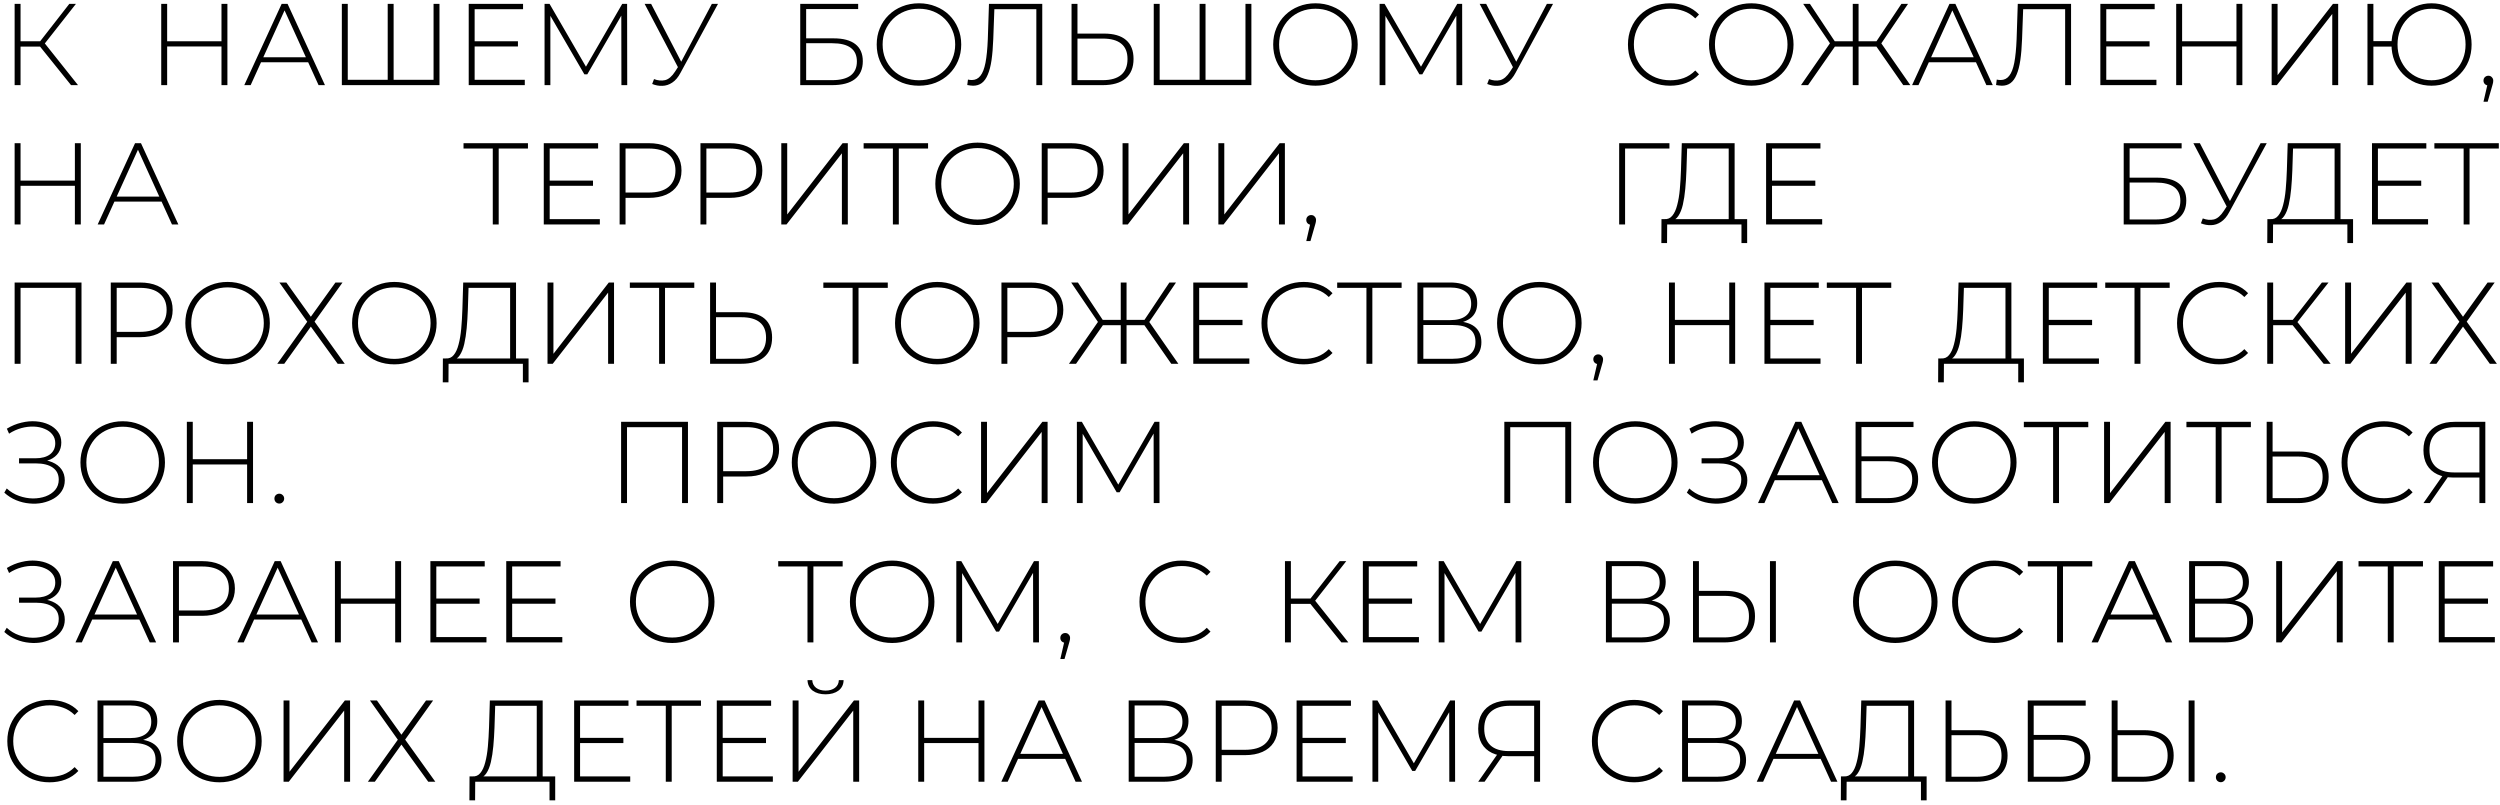 <?xml version="1.0" encoding="UTF-8"?> <svg xmlns="http://www.w3.org/2000/svg" width="323" height="104" viewBox="0 0 323 104" fill="none"><path d="M9.18 11L4.935 5.72L5.58 5.345L10.08 11H9.18ZM1.89 11V0.5H2.655V11H1.89ZM2.4 6.02V5.33H5.595V6.02H2.4ZM5.625 5.825L4.92 5.675L8.955 0.5H9.81L5.625 5.825ZM28.616 0.5H29.381V11H28.616V0.5ZM21.596 11H20.831V0.5H21.596V11ZM28.706 6.005H21.506V5.33H28.706V6.005ZM31.56 11L36.39 0.5H37.155L41.985 11H41.16L36.6 0.98H36.93L32.385 11H31.56ZM33.33 8.045L33.585 7.4H39.87L40.125 8.045H33.33ZM50.301 10.31L50.091 10.55V0.5H50.856V10.55L50.631 10.31H56.256L56.016 10.55V0.5H56.781V11H44.166V0.5H44.931V10.55L44.706 10.31H50.301ZM61.233 5.33H66.918V6.005H61.233V5.33ZM61.323 10.31H67.803V11H60.558V0.5H67.578V1.19H61.323V10.31ZM70.357 11V0.5H71.002L75.877 8.915H75.532L80.392 0.5H81.022L81.037 11H80.287L80.272 1.655H80.482L75.877 9.605H75.502L70.882 1.655H71.107V11H70.357ZM84.501 10.22C84.99 10.41 85.466 10.455 85.925 10.355C86.385 10.245 86.82 9.87 87.231 9.23L87.74 8.435L87.831 8.315L91.971 0.5H92.766L87.921 9.41C87.621 9.98 87.266 10.4 86.856 10.67C86.456 10.94 86.031 11.08 85.581 11.09C85.141 11.11 84.701 11.03 84.26 10.85L84.501 10.22ZM87.785 9.05L83.285 0.5H84.126L88.221 8.375L87.785 9.05ZM103.39 11V0.5H110.875V1.175H104.155V4.955H107.71C108.94 4.955 109.875 5.205 110.515 5.705C111.155 6.205 111.475 6.94 111.475 7.91C111.475 8.92 111.135 9.69 110.455 10.22C109.785 10.74 108.8 11 107.5 11H103.39ZM104.155 10.355H107.515C108.565 10.355 109.36 10.155 109.9 9.755C110.44 9.345 110.71 8.74 110.71 7.94C110.71 6.37 109.645 5.585 107.515 5.585H104.155V10.355ZM118.73 11.075C117.95 11.075 117.225 10.945 116.555 10.685C115.895 10.415 115.315 10.04 114.815 9.56C114.325 9.07 113.945 8.505 113.675 7.865C113.405 7.215 113.27 6.51 113.27 5.75C113.27 4.99 113.405 4.29 113.675 3.65C113.945 3 114.325 2.435 114.815 1.955C115.315 1.465 115.895 1.09 116.555 0.83C117.225 0.56 117.95 0.425 118.73 0.425C119.51 0.425 120.23 0.56 120.89 0.83C121.56 1.09 122.14 1.46 122.63 1.94C123.12 2.42 123.5 2.985 123.77 3.635C124.05 4.275 124.19 4.98 124.19 5.75C124.19 6.52 124.05 7.23 123.77 7.88C123.5 8.52 123.12 9.08 122.63 9.56C122.14 10.04 121.56 10.415 120.89 10.685C120.23 10.945 119.51 11.075 118.73 11.075ZM118.73 10.37C119.4 10.37 120.02 10.255 120.59 10.025C121.16 9.795 121.655 9.47 122.075 9.05C122.495 8.63 122.82 8.14 123.05 7.58C123.29 7.02 123.41 6.41 123.41 5.75C123.41 5.08 123.29 4.47 123.05 3.92C122.82 3.36 122.495 2.87 122.075 2.45C121.655 2.03 121.16 1.705 120.59 1.475C120.02 1.245 119.4 1.13 118.73 1.13C118.06 1.13 117.44 1.245 116.87 1.475C116.3 1.705 115.8 2.03 115.37 2.45C114.95 2.87 114.62 3.36 114.38 3.92C114.15 4.47 114.035 5.08 114.035 5.75C114.035 6.41 114.15 7.02 114.38 7.58C114.62 8.14 114.95 8.63 115.37 9.05C115.8 9.47 116.3 9.795 116.87 10.025C117.44 10.255 118.06 10.37 118.73 10.37ZM125.72 11.075C125.6 11.075 125.48 11.065 125.36 11.045C125.25 11.035 125.12 11.015 124.97 10.985L125.06 10.28C125.23 10.32 125.395 10.34 125.555 10.34C126.015 10.34 126.385 10.16 126.665 9.8C126.955 9.44 127.175 8.875 127.325 8.105C127.475 7.325 127.575 6.31 127.625 5.06L127.775 0.5H134.66V11H133.895V0.95L134.12 1.19H128.255L128.48 0.95L128.33 5.045C128.29 6.105 128.215 7.015 128.105 7.775C127.995 8.525 127.835 9.145 127.625 9.635C127.425 10.125 127.165 10.49 126.845 10.73C126.535 10.96 126.16 11.075 125.72 11.075ZM142.659 4.34C143.889 4.34 144.829 4.615 145.479 5.165C146.129 5.715 146.454 6.53 146.454 7.61C146.454 8.72 146.109 9.565 145.419 10.145C144.739 10.715 143.754 11 142.464 11H138.444V0.5H139.209V4.34H142.659ZM142.479 10.355C143.529 10.355 144.324 10.125 144.864 9.665C145.404 9.205 145.674 8.525 145.674 7.625C145.674 6.735 145.404 6.075 144.864 5.645C144.334 5.205 143.539 4.985 142.479 4.985H139.209V10.355H142.479ZM155.199 10.31L154.989 10.55V0.5H155.754V10.55L155.529 10.31H161.154L160.914 10.55V0.5H161.679V11H149.064V0.5H149.829V10.55L149.604 10.31H155.199ZM169.956 11.075C169.176 11.075 168.451 10.945 167.781 10.685C167.121 10.415 166.541 10.04 166.041 9.56C165.551 9.07 165.171 8.505 164.901 7.865C164.631 7.215 164.496 6.51 164.496 5.75C164.496 4.99 164.631 4.29 164.901 3.65C165.171 3 165.551 2.435 166.041 1.955C166.541 1.465 167.121 1.09 167.781 0.83C168.451 0.56 169.176 0.425 169.956 0.425C170.736 0.425 171.456 0.56 172.116 0.83C172.786 1.09 173.366 1.46 173.856 1.94C174.346 2.42 174.726 2.985 174.996 3.635C175.276 4.275 175.416 4.98 175.416 5.75C175.416 6.52 175.276 7.23 174.996 7.88C174.726 8.52 174.346 9.08 173.856 9.56C173.366 10.04 172.786 10.415 172.116 10.685C171.456 10.945 170.736 11.075 169.956 11.075ZM169.956 10.37C170.626 10.37 171.246 10.255 171.816 10.025C172.386 9.795 172.881 9.47 173.301 9.05C173.721 8.63 174.046 8.14 174.276 7.58C174.516 7.02 174.636 6.41 174.636 5.75C174.636 5.08 174.516 4.47 174.276 3.92C174.046 3.36 173.721 2.87 173.301 2.45C172.881 2.03 172.386 1.705 171.816 1.475C171.246 1.245 170.626 1.13 169.956 1.13C169.286 1.13 168.666 1.245 168.096 1.475C167.526 1.705 167.026 2.03 166.596 2.45C166.176 2.87 165.846 3.36 165.606 3.92C165.376 4.47 165.261 5.08 165.261 5.75C165.261 6.41 165.376 7.02 165.606 7.58C165.846 8.14 166.176 8.63 166.596 9.05C167.026 9.47 167.526 9.795 168.096 10.025C168.666 10.255 169.286 10.37 169.956 10.37ZM178.244 11V0.5H178.889L183.764 8.915H183.419L188.279 0.5H188.909L188.924 11H188.174L188.159 1.655H188.369L183.764 9.605H183.389L178.769 1.655H178.994V11H178.244ZM192.387 10.22C192.877 10.41 193.352 10.455 193.812 10.355C194.272 10.245 194.707 9.87 195.117 9.23L195.627 8.435L195.717 8.315L199.857 0.5H200.652L195.807 9.41C195.507 9.98 195.152 10.4 194.742 10.67C194.342 10.94 193.917 11.08 193.467 11.09C193.027 11.11 192.587 11.03 192.147 10.85L192.387 10.22ZM195.672 9.05L191.172 0.5H192.012L196.107 8.375L195.672 9.05ZM215.777 11.075C214.997 11.075 214.272 10.945 213.602 10.685C212.942 10.415 212.367 10.04 211.877 9.56C211.387 9.08 211.007 8.52 210.737 7.88C210.467 7.23 210.332 6.52 210.332 5.75C210.332 4.98 210.467 4.275 210.737 3.635C211.007 2.985 211.387 2.42 211.877 1.94C212.377 1.46 212.957 1.09 213.617 0.83C214.277 0.56 214.997 0.425 215.777 0.425C216.517 0.425 217.207 0.545 217.847 0.785C218.497 1.025 219.052 1.39 219.512 1.88L219.032 2.375C218.582 1.935 218.082 1.62 217.532 1.43C216.992 1.23 216.417 1.13 215.807 1.13C215.137 1.13 214.512 1.245 213.932 1.475C213.362 1.705 212.862 2.03 212.432 2.45C212.012 2.87 211.682 3.36 211.442 3.92C211.212 4.48 211.097 5.09 211.097 5.75C211.097 6.41 211.212 7.02 211.442 7.58C211.682 8.14 212.012 8.63 212.432 9.05C212.862 9.47 213.362 9.795 213.932 10.025C214.512 10.255 215.137 10.37 215.807 10.37C216.417 10.37 216.992 10.275 217.532 10.085C218.082 9.885 218.582 9.56 219.032 9.11L219.512 9.605C219.052 10.095 218.497 10.465 217.847 10.715C217.207 10.955 216.517 11.075 215.777 11.075ZM226.265 11.075C225.485 11.075 224.76 10.945 224.09 10.685C223.43 10.415 222.85 10.04 222.35 9.56C221.86 9.07 221.48 8.505 221.21 7.865C220.94 7.215 220.805 6.51 220.805 5.75C220.805 4.99 220.94 4.29 221.21 3.65C221.48 3 221.86 2.435 222.35 1.955C222.85 1.465 223.43 1.09 224.09 0.83C224.76 0.56 225.485 0.425 226.265 0.425C227.045 0.425 227.765 0.56 228.425 0.83C229.095 1.09 229.675 1.46 230.165 1.94C230.655 2.42 231.035 2.985 231.305 3.635C231.585 4.275 231.725 4.98 231.725 5.75C231.725 6.52 231.585 7.23 231.305 7.88C231.035 8.52 230.655 9.08 230.165 9.56C229.675 10.04 229.095 10.415 228.425 10.685C227.765 10.945 227.045 11.075 226.265 11.075ZM226.265 10.37C226.935 10.37 227.555 10.255 228.125 10.025C228.695 9.795 229.19 9.47 229.61 9.05C230.03 8.63 230.355 8.14 230.585 7.58C230.825 7.02 230.945 6.41 230.945 5.75C230.945 5.08 230.825 4.47 230.585 3.92C230.355 3.36 230.03 2.87 229.61 2.45C229.19 2.03 228.695 1.705 228.125 1.475C227.555 1.245 226.935 1.13 226.265 1.13C225.595 1.13 224.975 1.245 224.405 1.475C223.835 1.705 223.335 2.03 222.905 2.45C222.485 2.87 222.155 3.36 221.915 3.92C221.685 4.47 221.57 5.08 221.57 5.75C221.57 6.41 221.685 7.02 221.915 7.58C222.155 8.14 222.485 8.63 222.905 9.05C223.335 9.47 223.835 9.795 224.405 10.025C224.975 10.255 225.595 10.37 226.265 10.37ZM245.902 11L242.227 5.72L242.887 5.345L246.817 11H245.902ZM239.887 6.02V5.33H242.812V6.02H239.887ZM242.917 5.825L242.212 5.675L245.662 0.5H246.517L242.917 5.825ZM233.602 11H232.687L236.602 5.345L237.277 5.72L233.602 11ZM240.127 11H239.377V0.5H240.127V11ZM239.617 6.02H236.692V5.33H239.617V6.02ZM236.587 5.825L232.972 0.5H233.842L237.277 5.675L236.587 5.825ZM247.04 11L251.87 0.5H252.635L257.465 11H256.64L252.08 0.98H252.41L247.865 11H247.04ZM248.81 8.045L249.065 7.4H255.35L255.605 8.045H248.81ZM258.641 11.075C258.521 11.075 258.401 11.065 258.281 11.045C258.171 11.035 258.041 11.015 257.891 10.985L257.981 10.28C258.151 10.32 258.316 10.34 258.476 10.34C258.936 10.34 259.306 10.16 259.586 9.8C259.876 9.44 260.096 8.875 260.246 8.105C260.396 7.325 260.496 6.31 260.546 5.06L260.696 0.5H267.581V11H266.816V0.95L267.041 1.19H261.176L261.401 0.95L261.251 5.045C261.211 6.105 261.136 7.015 261.026 7.775C260.916 8.525 260.756 9.145 260.546 9.635C260.346 10.125 260.086 10.49 259.766 10.73C259.456 10.96 259.081 11.075 258.641 11.075ZM272.04 5.33H277.725V6.005H272.04V5.33ZM272.13 10.31H278.61V11H271.365V0.5H278.385V1.19H272.13V10.31ZM288.949 0.5H289.714V11H288.949V0.5ZM281.929 11H281.164V0.5H281.929V11ZM289.039 6.005H281.839V5.33H289.039V6.005ZM293.498 11V0.5H294.263V9.71L301.418 0.5H302.093V11H301.328V1.805L294.173 11H293.498ZM305.876 11V0.5H306.641V5.315H309.341V6.02H306.641V11H305.876ZM314.156 11.075C313.416 11.075 312.731 10.945 312.101 10.685C311.471 10.415 310.921 10.04 310.451 9.56C309.991 9.08 309.631 8.52 309.371 7.88C309.111 7.23 308.981 6.52 308.981 5.75C308.981 4.98 309.111 4.275 309.371 3.635C309.631 2.985 309.991 2.42 310.451 1.94C310.921 1.46 311.471 1.09 312.101 0.83C312.731 0.56 313.416 0.425 314.156 0.425C314.886 0.425 315.566 0.56 316.196 0.83C316.836 1.09 317.386 1.46 317.846 1.94C318.316 2.42 318.681 2.985 318.941 3.635C319.201 4.275 319.331 4.98 319.331 5.75C319.331 6.52 319.201 7.23 318.941 7.88C318.681 8.52 318.316 9.08 317.846 9.56C317.386 10.04 316.836 10.415 316.196 10.685C315.566 10.945 314.886 11.075 314.156 11.075ZM314.156 10.37C314.776 10.37 315.351 10.255 315.881 10.025C316.421 9.795 316.891 9.475 317.291 9.065C317.691 8.645 318.001 8.155 318.221 7.595C318.441 7.035 318.551 6.42 318.551 5.75C318.551 5.08 318.441 4.465 318.221 3.905C318.001 3.345 317.691 2.86 317.291 2.45C316.891 2.03 316.421 1.705 315.881 1.475C315.351 1.245 314.776 1.13 314.156 1.13C313.536 1.13 312.956 1.245 312.416 1.475C311.886 1.705 311.421 2.03 311.021 2.45C310.631 2.86 310.321 3.345 310.091 3.905C309.871 4.465 309.761 5.08 309.761 5.75C309.761 6.42 309.871 7.035 310.091 7.595C310.321 8.155 310.631 8.645 311.021 9.065C311.421 9.475 311.886 9.795 312.416 10.025C312.956 10.255 313.536 10.37 314.156 10.37ZM320.867 13.145L321.452 10.61L321.527 11.045C321.337 11.045 321.177 10.985 321.047 10.865C320.927 10.745 320.867 10.595 320.867 10.415C320.867 10.235 320.927 10.085 321.047 9.965C321.177 9.845 321.327 9.785 321.497 9.785C321.687 9.785 321.837 9.85 321.947 9.98C322.067 10.1 322.127 10.245 322.127 10.415C322.127 10.485 322.122 10.555 322.112 10.625C322.102 10.695 322.087 10.765 322.067 10.835C322.047 10.905 322.022 10.995 321.992 11.105L321.407 13.145H320.867ZM9.675 18.5H10.44V29H9.675V18.5ZM2.655 29H1.89V18.5H2.655V29ZM9.765 24.005H2.565V23.33H9.765V24.005ZM12.619 29L17.449 18.5H18.214L23.044 29H22.219L17.659 18.98H17.989L13.444 29H12.619ZM14.389 26.045L14.644 25.4H20.929L21.184 26.045H14.389ZM63.667 29V18.95L63.892 19.19H59.887V18.5H68.212V19.19H64.207L64.432 18.95V29H63.667ZM70.93 23.33H76.615V24.005H70.93V23.33ZM71.02 28.31H77.5V29H70.255V18.5H77.275V19.19H71.02V28.31ZM80.055 29V18.5H83.82C84.7 18.5 85.455 18.64 86.085 18.92C86.715 19.2 87.2 19.605 87.54 20.135C87.88 20.655 88.05 21.29 88.05 22.04C88.05 22.77 87.88 23.4 87.54 23.93C87.2 24.46 86.715 24.865 86.085 25.145C85.455 25.425 84.7 25.565 83.82 25.565H80.475L80.82 25.205V29H80.055ZM80.82 25.25L80.475 24.875H83.82C84.95 24.875 85.805 24.63 86.385 24.14C86.975 23.64 87.27 22.94 87.27 22.04C87.27 21.13 86.975 20.43 86.385 19.94C85.805 19.44 84.95 19.19 83.82 19.19H80.475L80.82 18.815V25.25ZM90.499 29V18.5H94.264C95.144 18.5 95.899 18.64 96.529 18.92C97.159 19.2 97.644 19.605 97.984 20.135C98.324 20.655 98.494 21.29 98.494 22.04C98.494 22.77 98.324 23.4 97.984 23.93C97.644 24.46 97.159 24.865 96.529 25.145C95.899 25.425 95.144 25.565 94.264 25.565H90.919L91.264 25.205V29H90.499ZM91.264 25.25L90.919 24.875H94.264C95.394 24.875 96.249 24.63 96.829 24.14C97.419 23.64 97.714 22.94 97.714 22.04C97.714 21.13 97.419 20.43 96.829 19.94C96.249 19.44 95.394 19.19 94.264 19.19H90.919L91.264 18.815V25.25ZM100.943 29V18.5H101.708V27.71L108.863 18.5H109.538V29H108.773V19.805L101.618 29H100.943ZM115.361 29V18.95L115.586 19.19H111.581V18.5H119.906V19.19H115.901L116.126 18.95V29H115.361ZM126.303 29.075C125.523 29.075 124.798 28.945 124.128 28.685C123.468 28.415 122.888 28.04 122.388 27.56C121.898 27.07 121.518 26.505 121.248 25.865C120.978 25.215 120.843 24.51 120.843 23.75C120.843 22.99 120.978 22.29 121.248 21.65C121.518 21 121.898 20.435 122.388 19.955C122.888 19.465 123.468 19.09 124.128 18.83C124.798 18.56 125.523 18.425 126.303 18.425C127.083 18.425 127.803 18.56 128.463 18.83C129.133 19.09 129.713 19.46 130.203 19.94C130.693 20.42 131.073 20.985 131.343 21.635C131.623 22.275 131.763 22.98 131.763 23.75C131.763 24.52 131.623 25.23 131.343 25.88C131.073 26.52 130.693 27.08 130.203 27.56C129.713 28.04 129.133 28.415 128.463 28.685C127.803 28.945 127.083 29.075 126.303 29.075ZM126.303 28.37C126.973 28.37 127.593 28.255 128.163 28.025C128.733 27.795 129.228 27.47 129.648 27.05C130.068 26.63 130.393 26.14 130.623 25.58C130.863 25.02 130.983 24.41 130.983 23.75C130.983 23.08 130.863 22.47 130.623 21.92C130.393 21.36 130.068 20.87 129.648 20.45C129.228 20.03 128.733 19.705 128.163 19.475C127.593 19.245 126.973 19.13 126.303 19.13C125.633 19.13 125.013 19.245 124.443 19.475C123.873 19.705 123.373 20.03 122.943 20.45C122.523 20.87 122.193 21.36 121.953 21.92C121.723 22.47 121.608 23.08 121.608 23.75C121.608 24.41 121.723 25.02 121.953 25.58C122.193 26.14 122.523 26.63 122.943 27.05C123.373 27.47 123.873 27.795 124.443 28.025C125.013 28.255 125.633 28.37 126.303 28.37ZM134.591 29V18.5H138.356C139.236 18.5 139.991 18.64 140.621 18.92C141.251 19.2 141.736 19.605 142.076 20.135C142.416 20.655 142.586 21.29 142.586 22.04C142.586 22.77 142.416 23.4 142.076 23.93C141.736 24.46 141.251 24.865 140.621 25.145C139.991 25.425 139.236 25.565 138.356 25.565H135.011L135.356 25.205V29H134.591ZM135.356 25.25L135.011 24.875H138.356C139.486 24.875 140.341 24.63 140.921 24.14C141.511 23.64 141.806 22.94 141.806 22.04C141.806 21.13 141.511 20.43 140.921 19.94C140.341 19.44 139.486 19.19 138.356 19.19H135.011L135.356 18.815V25.25ZM145.035 29V18.5H145.8V27.71L152.955 18.5H153.63V29H152.865V19.805L145.71 29H145.035ZM157.413 29V18.5H158.178V27.71L165.333 18.5H166.008V29H165.243V19.805L158.088 29H157.413ZM168.771 31.145L169.356 28.61L169.431 29.045C169.241 29.045 169.081 28.985 168.951 28.865C168.831 28.745 168.771 28.595 168.771 28.415C168.771 28.235 168.831 28.085 168.951 27.965C169.081 27.845 169.231 27.785 169.401 27.785C169.591 27.785 169.741 27.85 169.851 27.98C169.971 28.1 170.031 28.245 170.031 28.415C170.031 28.485 170.026 28.555 170.016 28.625C170.006 28.695 169.991 28.765 169.971 28.835C169.951 28.905 169.926 28.995 169.896 29.105L169.311 31.145H168.771ZM209.196 29V18.5H215.691V19.19H209.736L209.961 18.95V29H209.196ZM223.348 28.625V19.19H217.978L217.888 22.01C217.858 22.84 217.808 23.635 217.738 24.395C217.668 25.155 217.563 25.84 217.423 26.45C217.283 27.05 217.088 27.535 216.838 27.905C216.598 28.275 216.293 28.475 215.923 28.505L215.038 28.31C215.458 28.34 215.798 28.195 216.058 27.875C216.328 27.555 216.538 27.1 216.688 26.51C216.848 25.92 216.963 25.235 217.033 24.455C217.103 23.675 217.153 22.84 217.183 21.95L217.288 18.5H224.113V28.625H223.348ZM214.648 31.4L214.663 28.31H225.733V31.4H224.998V29H215.398L215.383 31.4H214.648ZM228.855 23.33H234.54V24.005H228.855V23.33ZM228.945 28.31H235.425V29H228.18V18.5H235.2V19.19H228.945V28.31ZM274.382 29V18.5H281.867V19.175H275.147V22.955H278.702C279.932 22.955 280.867 23.205 281.507 23.705C282.147 24.205 282.467 24.94 282.467 25.91C282.467 26.92 282.127 27.69 281.447 28.22C280.777 28.74 279.792 29 278.492 29H274.382ZM275.147 28.355H278.507C279.557 28.355 280.352 28.155 280.892 27.755C281.432 27.345 281.702 26.74 281.702 25.94C281.702 24.37 280.637 23.585 278.507 23.585H275.147V28.355ZM284.599 28.22C285.089 28.41 285.564 28.455 286.024 28.355C286.484 28.245 286.919 27.87 287.329 27.23L287.839 26.435L287.929 26.315L292.069 18.5H292.864L288.019 27.41C287.719 27.98 287.364 28.4 286.954 28.67C286.554 28.94 286.129 29.08 285.679 29.09C285.239 29.11 284.799 29.03 284.359 28.85L284.599 28.22ZM287.884 27.05L283.384 18.5H284.224L288.319 26.375L287.884 27.05ZM301.63 28.625V19.19H296.26L296.17 22.01C296.14 22.84 296.09 23.635 296.02 24.395C295.95 25.155 295.845 25.84 295.705 26.45C295.565 27.05 295.37 27.535 295.12 27.905C294.88 28.275 294.575 28.475 294.205 28.505L293.32 28.31C293.74 28.34 294.08 28.195 294.34 27.875C294.61 27.555 294.82 27.1 294.97 26.51C295.13 25.92 295.245 25.235 295.315 24.455C295.385 23.675 295.435 22.84 295.465 21.95L295.57 18.5H302.395V28.625H301.63ZM292.93 31.4L292.945 28.31H304.015V31.4H303.28V29H293.68L293.665 31.4H292.93ZM307.137 23.33H312.822V24.005H307.137V23.33ZM307.227 28.31H313.707V29H306.462V18.5H313.482V19.19H307.227V28.31ZM318.302 29V18.95L318.527 19.19H314.522V18.5H322.847V19.19H318.842L319.067 18.95V29H318.302ZM1.89 47V36.5H10.53V47H9.765V36.95L9.99 37.19H2.43L2.655 36.95V47H1.89ZM14.312 47V36.5H18.077C18.957 36.5 19.712 36.64 20.342 36.92C20.972 37.2 21.457 37.605 21.797 38.135C22.137 38.655 22.307 39.29 22.307 40.04C22.307 40.77 22.137 41.4 21.797 41.93C21.457 42.46 20.972 42.865 20.342 43.145C19.712 43.425 18.957 43.565 18.077 43.565H14.732L15.077 43.205V47H14.312ZM15.077 43.25L14.732 42.875H18.077C19.207 42.875 20.062 42.63 20.642 42.14C21.232 41.64 21.527 40.94 21.527 40.04C21.527 39.13 21.232 38.43 20.642 37.94C20.062 37.44 19.207 37.19 18.077 37.19H14.732L15.077 36.815V43.25ZM29.403 47.075C28.623 47.075 27.898 46.945 27.228 46.685C26.568 46.415 25.988 46.04 25.488 45.56C24.998 45.07 24.618 44.505 24.348 43.865C24.078 43.215 23.943 42.51 23.943 41.75C23.943 40.99 24.078 40.29 24.348 39.65C24.618 39 24.998 38.435 25.488 37.955C25.988 37.465 26.568 37.09 27.228 36.83C27.898 36.56 28.623 36.425 29.403 36.425C30.183 36.425 30.903 36.56 31.563 36.83C32.233 37.09 32.813 37.46 33.303 37.94C33.793 38.42 34.173 38.985 34.443 39.635C34.723 40.275 34.863 40.98 34.863 41.75C34.863 42.52 34.723 43.23 34.443 43.88C34.173 44.52 33.793 45.08 33.303 45.56C32.813 46.04 32.233 46.415 31.563 46.685C30.903 46.945 30.183 47.075 29.403 47.075ZM29.403 46.37C30.073 46.37 30.693 46.255 31.263 46.025C31.833 45.795 32.328 45.47 32.748 45.05C33.168 44.63 33.493 44.14 33.723 43.58C33.963 43.02 34.083 42.41 34.083 41.75C34.083 41.08 33.963 40.47 33.723 39.92C33.493 39.36 33.168 38.87 32.748 38.45C32.328 38.03 31.833 37.705 31.263 37.475C30.693 37.245 30.073 37.13 29.403 37.13C28.733 37.13 28.113 37.245 27.543 37.475C26.973 37.705 26.473 38.03 26.043 38.45C25.623 38.87 25.293 39.36 25.053 39.92C24.823 40.47 24.708 41.08 24.708 41.75C24.708 42.41 24.823 43.02 25.053 43.58C25.293 44.14 25.623 44.63 26.043 45.05C26.473 45.47 26.973 45.795 27.543 46.025C28.113 46.255 28.733 46.37 29.403 46.37ZM36.095 36.5H36.995L40.16 40.925L43.34 36.5H44.255L40.64 41.555L44.54 47H43.625L40.16 42.2L36.725 47H35.825L39.695 41.57L36.095 36.5ZM50.95 47.075C50.17 47.075 49.446 46.945 48.776 46.685C48.115 46.415 47.535 46.04 47.035 45.56C46.545 45.07 46.166 44.505 45.895 43.865C45.626 43.215 45.49 42.51 45.49 41.75C45.49 40.99 45.626 40.29 45.895 39.65C46.166 39 46.545 38.435 47.035 37.955C47.535 37.465 48.115 37.09 48.776 36.83C49.446 36.56 50.17 36.425 50.95 36.425C51.73 36.425 52.45 36.56 53.111 36.83C53.781 37.09 54.361 37.46 54.85 37.94C55.34 38.42 55.721 38.985 55.99 39.635C56.27 40.275 56.41 40.98 56.41 41.75C56.41 42.52 56.27 43.23 55.99 43.88C55.721 44.52 55.34 45.08 54.85 45.56C54.361 46.04 53.781 46.415 53.111 46.685C52.45 46.945 51.73 47.075 50.95 47.075ZM50.95 46.37C51.62 46.37 52.24 46.255 52.81 46.025C53.38 45.795 53.876 45.47 54.295 45.05C54.715 44.63 55.041 44.14 55.27 43.58C55.511 43.02 55.63 42.41 55.63 41.75C55.63 41.08 55.511 40.47 55.27 39.92C55.041 39.36 54.715 38.87 54.295 38.45C53.876 38.03 53.38 37.705 52.81 37.475C52.24 37.245 51.62 37.13 50.95 37.13C50.281 37.13 49.66 37.245 49.09 37.475C48.52 37.705 48.02 38.03 47.59 38.45C47.17 38.87 46.84 39.36 46.6 39.92C46.37 40.47 46.255 41.08 46.255 41.75C46.255 42.41 46.37 43.02 46.6 43.58C46.84 44.14 47.17 44.63 47.59 45.05C48.02 45.47 48.52 45.795 49.09 46.025C49.66 46.255 50.281 46.37 50.95 46.37ZM65.906 46.625V37.19H60.536L60.446 40.01C60.416 40.84 60.366 41.635 60.296 42.395C60.226 43.155 60.121 43.84 59.981 44.45C59.841 45.05 59.646 45.535 59.396 45.905C59.156 46.275 58.851 46.475 58.481 46.505L57.596 46.31C58.016 46.34 58.356 46.195 58.616 45.875C58.886 45.555 59.096 45.1 59.246 44.51C59.406 43.92 59.521 43.235 59.591 42.455C59.661 41.675 59.711 40.84 59.741 39.95L59.846 36.5H66.671V46.625H65.906ZM57.206 49.4L57.221 46.31H68.291V49.4H67.556V47H57.956L57.941 49.4H57.206ZM70.738 47V36.5H71.503V45.71L78.658 36.5H79.333V47H78.568V37.805L71.413 47H70.738ZM85.156 47V36.95L85.381 37.19H81.376V36.5H89.701V37.19H85.696L85.921 36.95V47H85.156ZM95.959 40.34C97.189 40.34 98.129 40.615 98.778 41.165C99.428 41.715 99.754 42.53 99.754 43.61C99.754 44.72 99.409 45.565 98.719 46.145C98.038 46.715 97.053 47 95.763 47H91.743V36.5H92.508V40.34H95.959ZM95.778 46.355C96.829 46.355 97.624 46.125 98.163 45.665C98.704 45.205 98.974 44.525 98.974 43.625C98.974 42.735 98.704 42.075 98.163 41.645C97.633 41.205 96.838 40.985 95.778 40.985H92.508V46.355H95.778ZM110.156 47V36.95L110.381 37.19H106.376V36.5H114.701V37.19H110.696L110.921 36.95V47H110.156ZM121.098 47.075C120.318 47.075 119.593 46.945 118.923 46.685C118.263 46.415 117.683 46.04 117.183 45.56C116.693 45.07 116.313 44.505 116.043 43.865C115.773 43.215 115.638 42.51 115.638 41.75C115.638 40.99 115.773 40.29 116.043 39.65C116.313 39 116.693 38.435 117.183 37.955C117.683 37.465 118.263 37.09 118.923 36.83C119.593 36.56 120.318 36.425 121.098 36.425C121.878 36.425 122.598 36.56 123.258 36.83C123.928 37.09 124.508 37.46 124.998 37.94C125.488 38.42 125.868 38.985 126.138 39.635C126.418 40.275 126.558 40.98 126.558 41.75C126.558 42.52 126.418 43.23 126.138 43.88C125.868 44.52 125.488 45.08 124.998 45.56C124.508 46.04 123.928 46.415 123.258 46.685C122.598 46.945 121.878 47.075 121.098 47.075ZM121.098 46.37C121.768 46.37 122.388 46.255 122.958 46.025C123.528 45.795 124.023 45.47 124.443 45.05C124.863 44.63 125.188 44.14 125.418 43.58C125.658 43.02 125.778 42.41 125.778 41.75C125.778 41.08 125.658 40.47 125.418 39.92C125.188 39.36 124.863 38.87 124.443 38.45C124.023 38.03 123.528 37.705 122.958 37.475C122.388 37.245 121.768 37.13 121.098 37.13C120.428 37.13 119.808 37.245 119.238 37.475C118.668 37.705 118.168 38.03 117.738 38.45C117.318 38.87 116.988 39.36 116.748 39.92C116.518 40.47 116.403 41.08 116.403 41.75C116.403 42.41 116.518 43.02 116.748 43.58C116.988 44.14 117.318 44.63 117.738 45.05C118.168 45.47 118.668 45.795 119.238 46.025C119.808 46.255 120.428 46.37 121.098 46.37ZM129.386 47V36.5H133.151C134.031 36.5 134.786 36.64 135.416 36.92C136.046 37.2 136.531 37.605 136.871 38.135C137.211 38.655 137.381 39.29 137.381 40.04C137.381 40.77 137.211 41.4 136.871 41.93C136.531 42.46 136.046 42.865 135.416 43.145C134.786 43.425 134.031 43.565 133.151 43.565H129.806L130.151 43.205V47H129.386ZM130.151 43.25L129.806 42.875H133.151C134.281 42.875 135.136 42.63 135.716 42.14C136.306 41.64 136.601 40.94 136.601 40.04C136.601 39.13 136.306 38.43 135.716 37.94C135.136 37.44 134.281 37.19 133.151 37.19H129.806L130.151 36.815V43.25ZM151.326 47L147.651 41.72L148.311 41.345L152.241 47H151.326ZM145.311 42.02V41.33H148.236V42.02H145.311ZM148.341 41.825L147.636 41.675L151.086 36.5H151.941L148.341 41.825ZM139.026 47H138.111L142.026 41.345L142.701 41.72L139.026 47ZM145.551 47H144.801V36.5H145.551V47ZM145.041 42.02H142.116V41.33H145.041V42.02ZM142.011 41.825L138.396 36.5H139.266L142.701 41.675L142.011 41.825ZM154.846 41.33H160.531V42.005H154.846V41.33ZM154.936 46.31H161.416V47H154.171V36.5H161.191V37.19H154.936V46.31ZM168.427 47.075C167.647 47.075 166.922 46.945 166.252 46.685C165.592 46.415 165.017 46.04 164.527 45.56C164.037 45.08 163.657 44.52 163.387 43.88C163.117 43.23 162.982 42.52 162.982 41.75C162.982 40.98 163.117 40.275 163.387 39.635C163.657 38.985 164.037 38.42 164.527 37.94C165.027 37.46 165.607 37.09 166.267 36.83C166.927 36.56 167.647 36.425 168.427 36.425C169.167 36.425 169.857 36.545 170.497 36.785C171.147 37.025 171.702 37.39 172.162 37.88L171.682 38.375C171.232 37.935 170.732 37.62 170.182 37.43C169.642 37.23 169.067 37.13 168.457 37.13C167.787 37.13 167.162 37.245 166.582 37.475C166.012 37.705 165.512 38.03 165.082 38.45C164.662 38.87 164.332 39.36 164.092 39.92C163.862 40.48 163.747 41.09 163.747 41.75C163.747 42.41 163.862 43.02 164.092 43.58C164.332 44.14 164.662 44.63 165.082 45.05C165.512 45.47 166.012 45.795 166.582 46.025C167.162 46.255 167.787 46.37 168.457 46.37C169.067 46.37 169.642 46.275 170.182 46.085C170.732 45.885 171.232 45.56 171.682 45.11L172.162 45.605C171.702 46.095 171.147 46.465 170.497 46.715C169.857 46.955 169.167 47.075 168.427 47.075ZM176.543 47V36.95L176.768 37.19H172.763V36.5H181.088V37.19H177.083L177.308 36.95V47H176.543ZM183.131 47V36.5H187.361C188.441 36.5 189.291 36.725 189.911 37.175C190.541 37.625 190.856 38.29 190.856 39.17C190.856 40.04 190.551 40.695 189.941 41.135C189.341 41.575 188.556 41.795 187.586 41.795L187.841 41.495C189.011 41.495 189.896 41.725 190.496 42.185C191.096 42.645 191.396 43.32 191.396 44.21C191.396 45.1 191.086 45.79 190.466 46.28C189.846 46.76 188.906 47 187.646 47H183.131ZM183.896 46.355H187.661C188.631 46.355 189.366 46.18 189.866 45.83C190.376 45.47 190.631 44.915 190.631 44.165C190.631 43.405 190.376 42.855 189.866 42.515C189.366 42.165 188.631 41.99 187.661 41.99H183.896V46.355ZM183.896 41.36H187.346C188.216 41.36 188.886 41.185 189.356 40.835C189.836 40.475 190.076 39.95 190.076 39.26C190.076 38.56 189.836 38.035 189.356 37.685C188.886 37.325 188.216 37.145 187.346 37.145H183.896V41.36ZM198.881 47.075C198.101 47.075 197.376 46.945 196.706 46.685C196.046 46.415 195.466 46.04 194.966 45.56C194.476 45.07 194.096 44.505 193.826 43.865C193.556 43.215 193.421 42.51 193.421 41.75C193.421 40.99 193.556 40.29 193.826 39.65C194.096 39 194.476 38.435 194.966 37.955C195.466 37.465 196.046 37.09 196.706 36.83C197.376 36.56 198.101 36.425 198.881 36.425C199.661 36.425 200.381 36.56 201.041 36.83C201.711 37.09 202.291 37.46 202.781 37.94C203.271 38.42 203.651 38.985 203.921 39.635C204.201 40.275 204.341 40.98 204.341 41.75C204.341 42.52 204.201 43.23 203.921 43.88C203.651 44.52 203.271 45.08 202.781 45.56C202.291 46.04 201.711 46.415 201.041 46.685C200.381 46.945 199.661 47.075 198.881 47.075ZM198.881 46.37C199.551 46.37 200.171 46.255 200.741 46.025C201.311 45.795 201.806 45.47 202.226 45.05C202.646 44.63 202.971 44.14 203.201 43.58C203.441 43.02 203.561 42.41 203.561 41.75C203.561 41.08 203.441 40.47 203.201 39.92C202.971 39.36 202.646 38.87 202.226 38.45C201.806 38.03 201.311 37.705 200.741 37.475C200.171 37.245 199.551 37.13 198.881 37.13C198.211 37.13 197.591 37.245 197.021 37.475C196.451 37.705 195.951 38.03 195.521 38.45C195.101 38.87 194.771 39.36 194.531 39.92C194.301 40.47 194.186 41.08 194.186 41.75C194.186 42.41 194.301 43.02 194.531 43.58C194.771 44.14 195.101 44.63 195.521 45.05C195.951 45.47 196.451 45.795 197.021 46.025C197.591 46.255 198.211 46.37 198.881 46.37ZM205.856 49.145L206.441 46.61L206.516 47.045C206.326 47.045 206.166 46.985 206.036 46.865C205.916 46.745 205.856 46.595 205.856 46.415C205.856 46.235 205.916 46.085 206.036 45.965C206.166 45.845 206.316 45.785 206.486 45.785C206.676 45.785 206.826 45.85 206.936 45.98C207.056 46.1 207.116 46.245 207.116 46.415C207.116 46.485 207.111 46.555 207.101 46.625C207.091 46.695 207.076 46.765 207.056 46.835C207.036 46.905 207.011 46.995 206.981 47.105L206.396 49.145H205.856ZM223.417 36.5H224.182V47H223.417V36.5ZM216.397 47H215.632V36.5H216.397V47ZM223.507 42.005H216.307V41.33H223.507V42.005ZM228.641 41.33H234.326V42.005H228.641V41.33ZM228.731 46.31H235.211V47H227.966V36.5H234.986V37.19H228.731V46.31ZM239.805 47V36.95L240.03 37.19H236.025V36.5H244.35V37.19H240.345L240.57 36.95V47H239.805ZM259.106 46.625V37.19H253.736L253.646 40.01C253.616 40.84 253.566 41.635 253.496 42.395C253.426 43.155 253.321 43.84 253.181 44.45C253.041 45.05 252.846 45.535 252.596 45.905C252.356 46.275 252.051 46.475 251.681 46.505L250.796 46.31C251.216 46.34 251.556 46.195 251.816 45.875C252.086 45.555 252.296 45.1 252.446 44.51C252.606 43.92 252.721 43.235 252.791 42.455C252.861 41.675 252.911 40.84 252.941 39.95L253.046 36.5H259.871V46.625H259.106ZM250.406 49.4L250.421 46.31H261.491V49.4H260.756V47H251.156L251.141 49.4H250.406ZM264.613 41.33H270.298V42.005H264.613V41.33ZM264.703 46.31H271.183V47H263.938V36.5H270.958V37.19H264.703V46.31ZM275.778 47V36.95L276.003 37.19H271.998V36.5H280.323V37.19H276.318L276.543 36.95V47H275.778ZM286.719 47.075C285.939 47.075 285.214 46.945 284.544 46.685C283.884 46.415 283.309 46.04 282.819 45.56C282.329 45.08 281.949 44.52 281.679 43.88C281.409 43.23 281.274 42.52 281.274 41.75C281.274 40.98 281.409 40.275 281.679 39.635C281.949 38.985 282.329 38.42 282.819 37.94C283.319 37.46 283.899 37.09 284.559 36.83C285.219 36.56 285.939 36.425 286.719 36.425C287.459 36.425 288.149 36.545 288.789 36.785C289.439 37.025 289.994 37.39 290.454 37.88L289.974 38.375C289.524 37.935 289.024 37.62 288.474 37.43C287.934 37.23 287.359 37.13 286.749 37.13C286.079 37.13 285.454 37.245 284.874 37.475C284.304 37.705 283.804 38.03 283.374 38.45C282.954 38.87 282.624 39.36 282.384 39.92C282.154 40.48 282.039 41.09 282.039 41.75C282.039 42.41 282.154 43.02 282.384 43.58C282.624 44.14 282.954 44.63 283.374 45.05C283.804 45.47 284.304 45.795 284.874 46.025C285.454 46.255 286.079 46.37 286.749 46.37C287.359 46.37 287.934 46.275 288.474 46.085C289.024 45.885 289.524 45.56 289.974 45.11L290.454 45.605C289.994 46.095 289.439 46.465 288.789 46.715C288.149 46.955 287.459 47.075 286.719 47.075ZM300.217 47L295.972 41.72L296.617 41.345L301.117 47H300.217ZM292.927 47V36.5H293.692V47H292.927ZM293.437 42.02V41.33H296.632V42.02H293.437ZM296.662 41.825L295.957 41.675L299.992 36.5H300.847L296.662 41.825ZM302.991 47V36.5H303.756V45.71L310.911 36.5H311.586V47H310.821V37.805L303.666 47H302.991ZM314.154 36.5H315.054L318.219 40.925L321.399 36.5H322.314L318.699 41.555L322.599 47H321.684L318.219 42.2L314.784 47H313.884L317.754 41.57L314.154 36.5ZM0.555 63.65L0.87 63.11C1.34 63.54 1.87 63.86 2.46 64.07C3.05 64.28 3.645 64.39 4.245 64.4C4.845 64.4 5.395 64.31 5.895 64.13C6.405 63.94 6.815 63.665 7.125 63.305C7.435 62.935 7.59 62.49 7.59 61.97C7.59 61.29 7.33 60.77 6.81 60.41C6.29 60.05 5.56 59.87 4.62 59.87H2.46V59.21H4.59C5.39 59.21 6.015 59.04 6.465 58.7C6.915 58.35 7.14 57.87 7.14 57.26C7.14 56.82 7.015 56.445 6.765 56.135C6.525 55.825 6.195 55.585 5.775 55.415C5.365 55.235 4.9 55.135 4.38 55.115C3.86 55.095 3.32 55.16 2.76 55.31C2.21 55.46 1.68 55.7 1.17 56.03L0.885 55.385C1.495 55.015 2.125 54.755 2.775 54.605C3.425 54.445 4.055 54.39 4.665 54.44C5.285 54.49 5.835 54.63 6.315 54.86C6.805 55.09 7.195 55.4 7.485 55.79C7.775 56.18 7.92 56.64 7.92 57.17C7.92 57.68 7.795 58.125 7.545 58.505C7.295 58.875 6.94 59.165 6.48 59.375C6.02 59.575 5.48 59.675 4.86 59.675L4.92 59.39C5.63 59.39 6.24 59.5 6.75 59.72C7.27 59.94 7.67 60.25 7.95 60.65C8.23 61.05 8.37 61.52 8.37 62.06C8.37 62.58 8.24 63.04 7.98 63.44C7.73 63.83 7.385 64.155 6.945 64.415C6.515 64.665 6.025 64.85 5.475 64.97C4.935 65.08 4.375 65.105 3.795 65.045C3.215 64.995 2.645 64.855 2.085 64.625C1.525 64.395 1.015 64.07 0.555 63.65ZM15.853 65.075C15.073 65.075 14.348 64.945 13.678 64.685C13.018 64.415 12.438 64.04 11.938 63.56C11.448 63.07 11.068 62.505 10.798 61.865C10.528 61.215 10.393 60.51 10.393 59.75C10.393 58.99 10.528 58.29 10.798 57.65C11.068 57 11.448 56.435 11.938 55.955C12.438 55.465 13.018 55.09 13.678 54.83C14.348 54.56 15.073 54.425 15.853 54.425C16.633 54.425 17.353 54.56 18.013 54.83C18.683 55.09 19.263 55.46 19.753 55.94C20.243 56.42 20.623 56.985 20.893 57.635C21.173 58.275 21.313 58.98 21.313 59.75C21.313 60.52 21.173 61.23 20.893 61.88C20.623 62.52 20.243 63.08 19.753 63.56C19.263 64.04 18.683 64.415 18.013 64.685C17.353 64.945 16.633 65.075 15.853 65.075ZM15.853 64.37C16.523 64.37 17.143 64.255 17.713 64.025C18.283 63.795 18.778 63.47 19.198 63.05C19.618 62.63 19.943 62.14 20.173 61.58C20.413 61.02 20.533 60.41 20.533 59.75C20.533 59.08 20.413 58.47 20.173 57.92C19.943 57.36 19.618 56.87 19.198 56.45C18.778 56.03 18.283 55.705 17.713 55.475C17.143 55.245 16.523 55.13 15.853 55.13C15.183 55.13 14.563 55.245 13.993 55.475C13.423 55.705 12.923 56.03 12.493 56.45C12.073 56.87 11.743 57.36 11.503 57.92C11.273 58.47 11.158 59.08 11.158 59.75C11.158 60.41 11.273 61.02 11.503 61.58C11.743 62.14 12.073 62.63 12.493 63.05C12.923 63.47 13.423 63.795 13.993 64.025C14.563 64.255 15.183 64.37 15.853 64.37ZM31.926 54.5H32.691V65H31.926V54.5ZM24.906 65H24.141V54.5H24.906V65ZM32.016 60.005H24.816V59.33H32.016V60.005ZM36.085 65.06C35.915 65.06 35.765 65 35.635 64.88C35.515 64.75 35.455 64.595 35.455 64.415C35.455 64.235 35.515 64.085 35.635 63.965C35.765 63.845 35.915 63.785 36.085 63.785C36.255 63.785 36.4 63.845 36.52 63.965C36.65 64.085 36.715 64.235 36.715 64.415C36.715 64.595 36.65 64.75 36.52 64.88C36.4 65 36.255 65.06 36.085 65.06ZM80.246 65V54.5H88.885V65H88.121V54.95L88.346 55.19H80.785L81.01 54.95V65H80.246ZM92.667 65V54.5H96.432C97.312 54.5 98.067 54.64 98.697 54.92C99.327 55.2 99.812 55.605 100.152 56.135C100.492 56.655 100.662 57.29 100.662 58.04C100.662 58.77 100.492 59.4 100.152 59.93C99.812 60.46 99.327 60.865 98.697 61.145C98.067 61.425 97.312 61.565 96.432 61.565H93.087L93.432 61.205V65H92.667ZM93.432 61.25L93.087 60.875H96.432C97.562 60.875 98.417 60.63 98.997 60.14C99.587 59.64 99.882 58.94 99.882 58.04C99.882 57.13 99.587 56.43 98.997 55.94C98.417 55.44 97.562 55.19 96.432 55.19H93.087L93.432 54.815V61.25ZM107.758 65.075C106.978 65.075 106.253 64.945 105.583 64.685C104.923 64.415 104.343 64.04 103.843 63.56C103.353 63.07 102.973 62.505 102.703 61.865C102.433 61.215 102.298 60.51 102.298 59.75C102.298 58.99 102.433 58.29 102.703 57.65C102.973 57 103.353 56.435 103.843 55.955C104.343 55.465 104.923 55.09 105.583 54.83C106.253 54.56 106.978 54.425 107.758 54.425C108.538 54.425 109.258 54.56 109.918 54.83C110.588 55.09 111.168 55.46 111.658 55.94C112.148 56.42 112.528 56.985 112.798 57.635C113.078 58.275 113.218 58.98 113.218 59.75C113.218 60.52 113.078 61.23 112.798 61.88C112.528 62.52 112.148 63.08 111.658 63.56C111.168 64.04 110.588 64.415 109.918 64.685C109.258 64.945 108.538 65.075 107.758 65.075ZM107.758 64.37C108.428 64.37 109.048 64.255 109.618 64.025C110.188 63.795 110.683 63.47 111.103 63.05C111.523 62.63 111.848 62.14 112.078 61.58C112.318 61.02 112.438 60.41 112.438 59.75C112.438 59.08 112.318 58.47 112.078 57.92C111.848 57.36 111.523 56.87 111.103 56.45C110.683 56.03 110.188 55.705 109.618 55.475C109.048 55.245 108.428 55.13 107.758 55.13C107.088 55.13 106.468 55.245 105.898 55.475C105.328 55.705 104.828 56.03 104.398 56.45C103.978 56.87 103.648 57.36 103.408 57.92C103.178 58.47 103.063 59.08 103.063 59.75C103.063 60.41 103.178 61.02 103.408 61.58C103.648 62.14 103.978 62.63 104.398 63.05C104.828 63.47 105.328 63.795 105.898 64.025C106.468 64.255 107.088 64.37 107.758 64.37ZM120.546 65.075C119.766 65.075 119.041 64.945 118.371 64.685C117.711 64.415 117.136 64.04 116.646 63.56C116.156 63.08 115.776 62.52 115.506 61.88C115.236 61.23 115.101 60.52 115.101 59.75C115.101 58.98 115.236 58.275 115.506 57.635C115.776 56.985 116.156 56.42 116.646 55.94C117.146 55.46 117.726 55.09 118.386 54.83C119.046 54.56 119.766 54.425 120.546 54.425C121.286 54.425 121.976 54.545 122.616 54.785C123.266 55.025 123.821 55.39 124.281 55.88L123.801 56.375C123.351 55.935 122.851 55.62 122.301 55.43C121.761 55.23 121.186 55.13 120.576 55.13C119.906 55.13 119.281 55.245 118.701 55.475C118.131 55.705 117.631 56.03 117.201 56.45C116.781 56.87 116.451 57.36 116.211 57.92C115.981 58.48 115.866 59.09 115.866 59.75C115.866 60.41 115.981 61.02 116.211 61.58C116.451 62.14 116.781 62.63 117.201 63.05C117.631 63.47 118.131 63.795 118.701 64.025C119.281 64.255 119.906 64.37 120.576 64.37C121.186 64.37 121.761 64.275 122.301 64.085C122.851 63.885 123.351 63.56 123.801 63.11L124.281 63.605C123.821 64.095 123.266 64.465 122.616 64.715C121.976 64.955 121.286 65.075 120.546 65.075ZM126.754 65V54.5H127.519V63.71L134.674 54.5H135.349V65H134.584V55.805L127.429 65H126.754ZM139.132 65V54.5H139.777L144.652 62.915H144.307L149.167 54.5H149.797L149.812 65H149.062L149.047 55.655H149.257L144.652 63.605H144.277L139.657 55.655H139.882V65H139.132ZM194.358 65V54.5H202.998V65H202.233V54.95L202.458 55.19H194.898L195.123 54.95V65H194.358ZM211.28 65.075C210.5 65.075 209.775 64.945 209.105 64.685C208.445 64.415 207.865 64.04 207.365 63.56C206.875 63.07 206.495 62.505 206.225 61.865C205.955 61.215 205.82 60.51 205.82 59.75C205.82 58.99 205.955 58.29 206.225 57.65C206.495 57 206.875 56.435 207.365 55.955C207.865 55.465 208.445 55.09 209.105 54.83C209.775 54.56 210.5 54.425 211.28 54.425C212.06 54.425 212.78 54.56 213.44 54.83C214.11 55.09 214.69 55.46 215.18 55.94C215.67 56.42 216.05 56.985 216.32 57.635C216.6 58.275 216.74 58.98 216.74 59.75C216.74 60.52 216.6 61.23 216.32 61.88C216.05 62.52 215.67 63.08 215.18 63.56C214.69 64.04 214.11 64.415 213.44 64.685C212.78 64.945 212.06 65.075 211.28 65.075ZM211.28 64.37C211.95 64.37 212.57 64.255 213.14 64.025C213.71 63.795 214.205 63.47 214.625 63.05C215.045 62.63 215.37 62.14 215.6 61.58C215.84 61.02 215.96 60.41 215.96 59.75C215.96 59.08 215.84 58.47 215.6 57.92C215.37 57.36 215.045 56.87 214.625 56.45C214.205 56.03 213.71 55.705 213.14 55.475C212.57 55.245 211.95 55.13 211.28 55.13C210.61 55.13 209.99 55.245 209.42 55.475C208.85 55.705 208.35 56.03 207.92 56.45C207.5 56.87 207.17 57.36 206.93 57.92C206.7 58.47 206.585 59.08 206.585 59.75C206.585 60.41 206.7 61.02 206.93 61.58C207.17 62.14 207.5 62.63 207.92 63.05C208.35 63.47 208.85 63.795 209.42 64.025C209.99 64.255 210.61 64.37 211.28 64.37ZM217.94 63.65L218.255 63.11C218.725 63.54 219.255 63.86 219.845 64.07C220.435 64.28 221.03 64.39 221.63 64.4C222.23 64.4 222.78 64.31 223.28 64.13C223.79 63.94 224.2 63.665 224.51 63.305C224.82 62.935 224.975 62.49 224.975 61.97C224.975 61.29 224.715 60.77 224.195 60.41C223.675 60.05 222.945 59.87 222.005 59.87H219.845V59.21H221.975C222.775 59.21 223.4 59.04 223.85 58.7C224.3 58.35 224.525 57.87 224.525 57.26C224.525 56.82 224.4 56.445 224.15 56.135C223.91 55.825 223.58 55.585 223.16 55.415C222.75 55.235 222.285 55.135 221.765 55.115C221.245 55.095 220.705 55.16 220.145 55.31C219.595 55.46 219.065 55.7 218.555 56.03L218.27 55.385C218.88 55.015 219.51 54.755 220.16 54.605C220.81 54.445 221.44 54.39 222.05 54.44C222.67 54.49 223.22 54.63 223.7 54.86C224.19 55.09 224.58 55.4 224.87 55.79C225.16 56.18 225.305 56.64 225.305 57.17C225.305 57.68 225.18 58.125 224.93 58.505C224.68 58.875 224.325 59.165 223.865 59.375C223.405 59.575 222.865 59.675 222.245 59.675L222.305 59.39C223.015 59.39 223.625 59.5 224.135 59.72C224.655 59.94 225.055 60.25 225.335 60.65C225.615 61.05 225.755 61.52 225.755 62.06C225.755 62.58 225.625 63.04 225.365 63.44C225.115 63.83 224.77 64.155 224.33 64.415C223.9 64.665 223.41 64.85 222.86 64.97C222.32 65.08 221.76 65.105 221.18 65.045C220.6 64.995 220.03 64.855 219.47 64.625C218.91 64.395 218.4 64.07 217.94 63.65ZM227.133 65L231.963 54.5H232.728L237.558 65H236.733L232.173 54.98H232.503L227.958 65H227.133ZM228.903 62.045L229.158 61.4H235.443L235.698 62.045H228.903ZM239.739 65V54.5H247.224V55.175H240.504V58.955H244.059C245.289 58.955 246.224 59.205 246.864 59.705C247.504 60.205 247.824 60.94 247.824 61.91C247.824 62.92 247.484 63.69 246.804 64.22C246.134 64.74 245.149 65 243.849 65H239.739ZM240.504 64.355H243.864C244.914 64.355 245.709 64.155 246.249 63.755C246.789 63.345 247.059 62.74 247.059 61.94C247.059 60.37 245.994 59.585 243.864 59.585H240.504V64.355ZM255.078 65.075C254.298 65.075 253.573 64.945 252.903 64.685C252.243 64.415 251.663 64.04 251.163 63.56C250.673 63.07 250.293 62.505 250.023 61.865C249.753 61.215 249.618 60.51 249.618 59.75C249.618 58.99 249.753 58.29 250.023 57.65C250.293 57 250.673 56.435 251.163 55.955C251.663 55.465 252.243 55.09 252.903 54.83C253.573 54.56 254.298 54.425 255.078 54.425C255.858 54.425 256.578 54.56 257.238 54.83C257.908 55.09 258.488 55.46 258.978 55.94C259.468 56.42 259.848 56.985 260.118 57.635C260.398 58.275 260.538 58.98 260.538 59.75C260.538 60.52 260.398 61.23 260.118 61.88C259.848 62.52 259.468 63.08 258.978 63.56C258.488 64.04 257.908 64.415 257.238 64.685C256.578 64.945 255.858 65.075 255.078 65.075ZM255.078 64.37C255.748 64.37 256.368 64.255 256.938 64.025C257.508 63.795 258.003 63.47 258.423 63.05C258.843 62.63 259.168 62.14 259.398 61.58C259.638 61.02 259.758 60.41 259.758 59.75C259.758 59.08 259.638 58.47 259.398 57.92C259.168 57.36 258.843 56.87 258.423 56.45C258.003 56.03 257.508 55.705 256.938 55.475C256.368 55.245 255.748 55.13 255.078 55.13C254.408 55.13 253.788 55.245 253.218 55.475C252.648 55.705 252.148 56.03 251.718 56.45C251.298 56.87 250.968 57.36 250.728 57.92C250.498 58.47 250.383 59.08 250.383 59.75C250.383 60.41 250.498 61.02 250.728 61.58C250.968 62.14 251.298 62.63 251.718 63.05C252.148 63.47 252.648 63.795 253.218 64.025C253.788 64.255 254.408 64.37 255.078 64.37ZM265.26 65V54.95L265.485 55.19H261.48V54.5H269.805V55.19H265.8L266.025 54.95V65H265.26ZM271.848 65V54.5H272.613V63.71L279.768 54.5H280.443V65H279.678V55.805L272.523 65H271.848ZM286.266 65V54.95L286.491 55.19H282.486V54.5H290.811V55.19H286.806L287.031 54.95V65H286.266ZM297.069 58.34C298.299 58.34 299.239 58.615 299.889 59.165C300.539 59.715 300.864 60.53 300.864 61.61C300.864 62.72 300.519 63.565 299.829 64.145C299.149 64.715 298.164 65 296.874 65H292.854V54.5H293.619V58.34H297.069ZM296.889 64.355C297.939 64.355 298.734 64.125 299.274 63.665C299.814 63.205 300.084 62.525 300.084 61.625C300.084 60.735 299.814 60.075 299.274 59.645C298.744 59.205 297.949 58.985 296.889 58.985H293.619V64.355H296.889ZM307.974 65.075C307.194 65.075 306.469 64.945 305.799 64.685C305.139 64.415 304.564 64.04 304.074 63.56C303.584 63.08 303.204 62.52 302.934 61.88C302.664 61.23 302.529 60.52 302.529 59.75C302.529 58.98 302.664 58.275 302.934 57.635C303.204 56.985 303.584 56.42 304.074 55.94C304.574 55.46 305.154 55.09 305.814 54.83C306.474 54.56 307.194 54.425 307.974 54.425C308.714 54.425 309.404 54.545 310.044 54.785C310.694 55.025 311.249 55.39 311.709 55.88L311.229 56.375C310.779 55.935 310.279 55.62 309.729 55.43C309.189 55.23 308.614 55.13 308.004 55.13C307.334 55.13 306.709 55.245 306.129 55.475C305.559 55.705 305.059 56.03 304.629 56.45C304.209 56.87 303.879 57.36 303.639 57.92C303.409 58.48 303.294 59.09 303.294 59.75C303.294 60.41 303.409 61.02 303.639 61.58C303.879 62.14 304.209 62.63 304.629 63.05C305.059 63.47 305.559 63.795 306.129 64.025C306.709 64.255 307.334 64.37 308.004 64.37C308.614 64.37 309.189 64.275 309.729 64.085C310.279 63.885 310.779 63.56 311.229 63.11L311.709 63.605C311.249 64.095 310.694 64.465 310.044 64.715C309.404 64.955 308.714 65.075 307.974 65.075ZM320.339 65V61.475L320.579 61.7H316.994C316.184 61.7 315.484 61.56 314.894 61.28C314.314 61 313.869 60.595 313.559 60.065C313.259 59.535 313.109 58.9 313.109 58.16C313.109 57.37 313.274 56.705 313.604 56.165C313.944 55.615 314.414 55.2 315.014 54.92C315.624 54.64 316.334 54.5 317.144 54.5H321.104V65H320.339ZM313.109 65L315.674 61.325H316.484L313.934 65H313.109ZM320.339 61.28V54.95L320.579 55.19H317.204C316.154 55.19 315.339 55.44 314.759 55.94C314.179 56.44 313.889 57.175 313.889 58.145C313.889 59.065 314.154 59.78 314.684 60.29C315.224 60.79 316.019 61.04 317.069 61.04H320.579L320.339 61.28ZM0.555 81.65L0.87 81.11C1.34 81.54 1.87 81.86 2.46 82.07C3.05 82.28 3.645 82.39 4.245 82.4C4.845 82.4 5.395 82.31 5.895 82.13C6.405 81.94 6.815 81.665 7.125 81.305C7.435 80.935 7.59 80.49 7.59 79.97C7.59 79.29 7.33 78.77 6.81 78.41C6.29 78.05 5.56 77.87 4.62 77.87H2.46V77.21H4.59C5.39 77.21 6.015 77.04 6.465 76.7C6.915 76.35 7.14 75.87 7.14 75.26C7.14 74.82 7.015 74.445 6.765 74.135C6.525 73.825 6.195 73.585 5.775 73.415C5.365 73.235 4.9 73.135 4.38 73.115C3.86 73.095 3.32 73.16 2.76 73.31C2.21 73.46 1.68 73.7 1.17 74.03L0.885 73.385C1.495 73.015 2.125 72.755 2.775 72.605C3.425 72.445 4.055 72.39 4.665 72.44C5.285 72.49 5.835 72.63 6.315 72.86C6.805 73.09 7.195 73.4 7.485 73.79C7.775 74.18 7.92 74.64 7.92 75.17C7.92 75.68 7.795 76.125 7.545 76.505C7.295 76.875 6.94 77.165 6.48 77.375C6.02 77.575 5.48 77.675 4.86 77.675L4.92 77.39C5.63 77.39 6.24 77.5 6.75 77.72C7.27 77.94 7.67 78.25 7.95 78.65C8.23 79.05 8.37 79.52 8.37 80.06C8.37 80.58 8.24 81.04 7.98 81.44C7.73 81.83 7.385 82.155 6.945 82.415C6.515 82.665 6.025 82.85 5.475 82.97C4.935 83.08 4.375 83.105 3.795 83.045C3.215 82.995 2.645 82.855 2.085 82.625C1.525 82.395 1.015 82.07 0.555 81.65ZM9.748 83L14.578 72.5H15.343L20.173 83H19.348L14.788 72.98H15.118L10.573 83H9.748ZM11.518 80.045L11.773 79.4H18.058L18.313 80.045H11.518ZM22.354 83V72.5H26.119C26.999 72.5 27.754 72.64 28.384 72.92C29.014 73.2 29.499 73.605 29.839 74.135C30.179 74.655 30.349 75.29 30.349 76.04C30.349 76.77 30.179 77.4 29.839 77.93C29.499 78.46 29.014 78.865 28.384 79.145C27.754 79.425 26.999 79.565 26.119 79.565H22.774L23.119 79.205V83H22.354ZM23.119 79.25L22.774 78.875H26.119C27.249 78.875 28.104 78.63 28.684 78.14C29.274 77.64 29.569 76.94 29.569 76.04C29.569 75.13 29.274 74.43 28.684 73.94C28.104 73.44 27.249 73.19 26.119 73.19H22.774L23.119 72.815V79.25ZM30.666 83L35.496 72.5H36.261L41.091 83H40.266L35.706 72.98H36.036L31.491 83H30.666ZM32.436 80.045L32.691 79.4H38.976L39.231 80.045H32.436ZM51.057 72.5H51.822V83H51.057V72.5ZM44.037 83H43.272V72.5H44.037V83ZM51.147 78.005H43.947V77.33H51.147V78.005ZM56.281 77.33H61.966V78.005H56.281V77.33ZM56.371 82.31H62.851V83H55.606V72.5H62.626V73.19H56.371V82.31ZM66.081 77.33H71.766V78.005H66.081V77.33ZM66.171 82.31H72.651V83H65.406V72.5H72.426V73.19H66.171V82.31ZM86.852 83.075C86.072 83.075 85.347 82.945 84.677 82.685C84.017 82.415 83.437 82.04 82.937 81.56C82.447 81.07 82.067 80.505 81.797 79.865C81.527 79.215 81.392 78.51 81.392 77.75C81.392 76.99 81.527 76.29 81.797 75.65C82.067 75 82.447 74.435 82.937 73.955C83.437 73.465 84.017 73.09 84.677 72.83C85.347 72.56 86.072 72.425 86.852 72.425C87.632 72.425 88.352 72.56 89.012 72.83C89.682 73.09 90.262 73.46 90.752 73.94C91.242 74.42 91.622 74.985 91.892 75.635C92.172 76.275 92.312 76.98 92.312 77.75C92.312 78.52 92.172 79.23 91.892 79.88C91.622 80.52 91.242 81.08 90.752 81.56C90.262 82.04 89.682 82.415 89.012 82.685C88.352 82.945 87.632 83.075 86.852 83.075ZM86.852 82.37C87.522 82.37 88.142 82.255 88.712 82.025C89.282 81.795 89.777 81.47 90.197 81.05C90.617 80.63 90.942 80.14 91.172 79.58C91.412 79.02 91.532 78.41 91.532 77.75C91.532 77.08 91.412 76.47 91.172 75.92C90.942 75.36 90.617 74.87 90.197 74.45C89.777 74.03 89.282 73.705 88.712 73.475C88.142 73.245 87.522 73.13 86.852 73.13C86.182 73.13 85.562 73.245 84.992 73.475C84.422 73.705 83.922 74.03 83.492 74.45C83.072 74.87 82.742 75.36 82.502 75.92C82.272 76.47 82.157 77.08 82.157 77.75C82.157 78.41 82.272 79.02 82.502 79.58C82.742 80.14 83.072 80.63 83.492 81.05C83.922 81.47 84.422 81.795 84.992 82.025C85.562 82.255 86.182 82.37 86.852 82.37ZM104.326 83V72.95L104.551 73.19H100.546V72.5H108.871V73.19H104.866L105.091 72.95V83H104.326ZM115.268 83.075C114.488 83.075 113.763 82.945 113.093 82.685C112.433 82.415 111.853 82.04 111.353 81.56C110.863 81.07 110.483 80.505 110.213 79.865C109.943 79.215 109.808 78.51 109.808 77.75C109.808 76.99 109.943 76.29 110.213 75.65C110.483 75 110.863 74.435 111.353 73.955C111.853 73.465 112.433 73.09 113.093 72.83C113.763 72.56 114.488 72.425 115.268 72.425C116.048 72.425 116.768 72.56 117.428 72.83C118.098 73.09 118.678 73.46 119.168 73.94C119.658 74.42 120.038 74.985 120.308 75.635C120.588 76.275 120.728 76.98 120.728 77.75C120.728 78.52 120.588 79.23 120.308 79.88C120.038 80.52 119.658 81.08 119.168 81.56C118.678 82.04 118.098 82.415 117.428 82.685C116.768 82.945 116.048 83.075 115.268 83.075ZM115.268 82.37C115.938 82.37 116.558 82.255 117.128 82.025C117.698 81.795 118.193 81.47 118.613 81.05C119.033 80.63 119.358 80.14 119.588 79.58C119.828 79.02 119.948 78.41 119.948 77.75C119.948 77.08 119.828 76.47 119.588 75.92C119.358 75.36 119.033 74.87 118.613 74.45C118.193 74.03 117.698 73.705 117.128 73.475C116.558 73.245 115.938 73.13 115.268 73.13C114.598 73.13 113.978 73.245 113.408 73.475C112.838 73.705 112.338 74.03 111.908 74.45C111.488 74.87 111.158 75.36 110.918 75.92C110.688 76.47 110.573 77.08 110.573 77.75C110.573 78.41 110.688 79.02 110.918 79.58C111.158 80.14 111.488 80.63 111.908 81.05C112.338 81.47 112.838 81.795 113.408 82.025C113.978 82.255 114.598 82.37 115.268 82.37ZM123.556 83V72.5H124.201L129.076 80.915H128.731L133.591 72.5H134.221L134.236 83H133.486L133.471 73.655H133.681L129.076 81.605H128.701L124.081 73.655H124.306V83H123.556ZM136.994 85.145L137.579 82.61L137.654 83.045C137.464 83.045 137.304 82.985 137.174 82.865C137.054 82.745 136.994 82.595 136.994 82.415C136.994 82.235 137.054 82.085 137.174 81.965C137.304 81.845 137.454 81.785 137.624 81.785C137.814 81.785 137.964 81.85 138.074 81.98C138.194 82.1 138.254 82.245 138.254 82.415C138.254 82.485 138.249 82.555 138.239 82.625C138.229 82.695 138.214 82.765 138.194 82.835C138.174 82.905 138.149 82.995 138.119 83.105L137.534 85.145H136.994ZM152.663 83.075C151.883 83.075 151.158 82.945 150.488 82.685C149.828 82.415 149.253 82.04 148.763 81.56C148.273 81.08 147.893 80.52 147.623 79.88C147.353 79.23 147.218 78.52 147.218 77.75C147.218 76.98 147.353 76.275 147.623 75.635C147.893 74.985 148.273 74.42 148.763 73.94C149.263 73.46 149.843 73.09 150.503 72.83C151.163 72.56 151.883 72.425 152.663 72.425C153.403 72.425 154.093 72.545 154.733 72.785C155.383 73.025 155.938 73.39 156.398 73.88L155.918 74.375C155.468 73.935 154.968 73.62 154.418 73.43C153.878 73.23 153.303 73.13 152.693 73.13C152.023 73.13 151.398 73.245 150.818 73.475C150.248 73.705 149.748 74.03 149.318 74.45C148.898 74.87 148.568 75.36 148.328 75.92C148.098 76.48 147.983 77.09 147.983 77.75C147.983 78.41 148.098 79.02 148.328 79.58C148.568 80.14 148.898 80.63 149.318 81.05C149.748 81.47 150.248 81.795 150.818 82.025C151.398 82.255 152.023 82.37 152.693 82.37C153.303 82.37 153.878 82.275 154.418 82.085C154.968 81.885 155.468 81.56 155.918 81.11L156.398 81.605C155.938 82.095 155.383 82.465 154.733 82.715C154.093 82.955 153.403 83.075 152.663 83.075ZM173.307 83L169.062 77.72L169.707 77.345L174.207 83H173.307ZM166.017 83V72.5H166.782V83H166.017ZM166.527 78.02V77.33H169.722V78.02H166.527ZM169.752 77.825L169.047 77.675L173.082 72.5H173.937L169.752 77.825ZM176.756 77.33H182.441V78.005H176.756V77.33ZM176.846 82.31H183.326V83H176.081V72.5H183.101V73.19H176.846V82.31ZM185.881 83V72.5H186.526L191.401 80.915H191.056L195.916 72.5H196.546L196.561 83H195.811L195.796 73.655H196.006L191.401 81.605H191.026L186.406 73.655H186.631V83H185.881ZM207.485 83V72.5H211.715C212.795 72.5 213.645 72.725 214.265 73.175C214.895 73.625 215.21 74.29 215.21 75.17C215.21 76.04 214.905 76.695 214.295 77.135C213.695 77.575 212.91 77.795 211.94 77.795L212.195 77.495C213.365 77.495 214.25 77.725 214.85 78.185C215.45 78.645 215.75 79.32 215.75 80.21C215.75 81.1 215.44 81.79 214.82 82.28C214.2 82.76 213.26 83 212 83H207.485ZM208.25 82.355H212.015C212.985 82.355 213.72 82.18 214.22 81.83C214.73 81.47 214.985 80.915 214.985 80.165C214.985 79.405 214.73 78.855 214.22 78.515C213.72 78.165 212.985 77.99 212.015 77.99H208.25V82.355ZM208.25 77.36H211.7C212.57 77.36 213.24 77.185 213.71 76.835C214.19 76.475 214.43 75.95 214.43 75.26C214.43 74.56 214.19 74.035 213.71 73.685C213.24 73.325 212.57 73.145 211.7 73.145H208.25V77.36ZM222.95 76.34C224.18 76.34 225.12 76.615 225.77 77.165C226.42 77.715 226.745 78.53 226.745 79.61C226.745 80.72 226.4 81.565 225.71 82.145C225.03 82.715 224.045 83 222.755 83H218.735V72.5H219.5V76.34H222.95ZM222.77 82.355C223.82 82.355 224.615 82.125 225.155 81.665C225.695 81.205 225.965 80.525 225.965 79.625C225.965 78.735 225.695 78.075 225.155 77.645C224.625 77.205 223.83 76.985 222.77 76.985H219.5V82.355H222.77ZM228.68 83V72.5H229.445V83H228.68ZM244.869 83.075C244.089 83.075 243.364 82.945 242.694 82.685C242.034 82.415 241.454 82.04 240.954 81.56C240.464 81.07 240.084 80.505 239.814 79.865C239.544 79.215 239.409 78.51 239.409 77.75C239.409 76.99 239.544 76.29 239.814 75.65C240.084 75 240.464 74.435 240.954 73.955C241.454 73.465 242.034 73.09 242.694 72.83C243.364 72.56 244.089 72.425 244.869 72.425C245.649 72.425 246.369 72.56 247.029 72.83C247.699 73.09 248.279 73.46 248.769 73.94C249.259 74.42 249.639 74.985 249.909 75.635C250.189 76.275 250.329 76.98 250.329 77.75C250.329 78.52 250.189 79.23 249.909 79.88C249.639 80.52 249.259 81.08 248.769 81.56C248.279 82.04 247.699 82.415 247.029 82.685C246.369 82.945 245.649 83.075 244.869 83.075ZM244.869 82.37C245.539 82.37 246.159 82.255 246.729 82.025C247.299 81.795 247.794 81.47 248.214 81.05C248.634 80.63 248.959 80.14 249.189 79.58C249.429 79.02 249.549 78.41 249.549 77.75C249.549 77.08 249.429 76.47 249.189 75.92C248.959 75.36 248.634 74.87 248.214 74.45C247.794 74.03 247.299 73.705 246.729 73.475C246.159 73.245 245.539 73.13 244.869 73.13C244.199 73.13 243.579 73.245 243.009 73.475C242.439 73.705 241.939 74.03 241.509 74.45C241.089 74.87 240.759 75.36 240.519 75.92C240.289 76.47 240.174 77.08 240.174 77.75C240.174 78.41 240.289 79.02 240.519 79.58C240.759 80.14 241.089 80.63 241.509 81.05C241.939 81.47 242.439 81.795 243.009 82.025C243.579 82.255 244.199 82.37 244.869 82.37ZM257.657 83.075C256.877 83.075 256.152 82.945 255.482 82.685C254.822 82.415 254.247 82.04 253.757 81.56C253.267 81.08 252.887 80.52 252.617 79.88C252.347 79.23 252.212 78.52 252.212 77.75C252.212 76.98 252.347 76.275 252.617 75.635C252.887 74.985 253.267 74.42 253.757 73.94C254.257 73.46 254.837 73.09 255.497 72.83C256.157 72.56 256.877 72.425 257.657 72.425C258.397 72.425 259.087 72.545 259.727 72.785C260.377 73.025 260.932 73.39 261.392 73.88L260.912 74.375C260.462 73.935 259.962 73.62 259.412 73.43C258.872 73.23 258.297 73.13 257.687 73.13C257.017 73.13 256.392 73.245 255.812 73.475C255.242 73.705 254.742 74.03 254.312 74.45C253.892 74.87 253.562 75.36 253.322 75.92C253.092 76.48 252.977 77.09 252.977 77.75C252.977 78.41 253.092 79.02 253.322 79.58C253.562 80.14 253.892 80.63 254.312 81.05C254.742 81.47 255.242 81.795 255.812 82.025C256.392 82.255 257.017 82.37 257.687 82.37C258.297 82.37 258.872 82.275 259.412 82.085C259.962 81.885 260.462 81.56 260.912 81.11L261.392 81.605C260.932 82.095 260.377 82.465 259.727 82.715C259.087 82.955 258.397 83.075 257.657 83.075ZM265.773 83V72.95L265.998 73.19H261.993V72.5H270.318V73.19H266.313L266.538 72.95V83H265.773ZM270.228 83L275.058 72.5H275.823L280.653 83H279.828L275.268 72.98H275.598L271.053 83H270.228ZM271.998 80.045L272.253 79.4H278.538L278.793 80.045H271.998ZM282.834 83V72.5H287.064C288.144 72.5 288.994 72.725 289.614 73.175C290.244 73.625 290.559 74.29 290.559 75.17C290.559 76.04 290.254 76.695 289.644 77.135C289.044 77.575 288.259 77.795 287.289 77.795L287.544 77.495C288.714 77.495 289.599 77.725 290.199 78.185C290.799 78.645 291.099 79.32 291.099 80.21C291.099 81.1 290.789 81.79 290.169 82.28C289.549 82.76 288.609 83 287.349 83H282.834ZM283.599 82.355H287.364C288.334 82.355 289.069 82.18 289.569 81.83C290.079 81.47 290.334 80.915 290.334 80.165C290.334 79.405 290.079 78.855 289.569 78.515C289.069 78.165 288.334 77.99 287.364 77.99H283.599V82.355ZM283.599 77.36H287.049C287.919 77.36 288.589 77.185 289.059 76.835C289.539 76.475 289.779 75.95 289.779 75.26C289.779 74.56 289.539 74.035 289.059 73.685C288.589 73.325 287.919 73.145 287.049 73.145H283.599V77.36ZM294.084 83V72.5H294.849V81.71L302.004 72.5H302.679V83H301.914V73.805L294.759 83H294.084ZM308.502 83V72.95L308.727 73.19H304.722V72.5H313.047V73.19H309.042L309.267 72.95V83H308.502ZM315.765 77.33H321.45V78.005H315.765V77.33ZM315.855 82.31H322.335V83H315.09V72.5H322.11V73.19H315.855V82.31ZM6.39 101.075C5.61 101.075 4.885 100.945 4.215 100.685C3.555 100.415 2.98 100.04 2.49 99.56C2 99.08 1.62 98.52 1.35 97.88C1.08 97.23 0.945 96.52 0.945 95.75C0.945 94.98 1.08 94.275 1.35 93.635C1.62 92.985 2 92.42 2.49 91.94C2.99 91.46 3.57 91.09 4.23 90.83C4.89 90.56 5.61 90.425 6.39 90.425C7.13 90.425 7.82 90.545 8.46 90.785C9.11 91.025 9.665 91.39 10.125 91.88L9.645 92.375C9.195 91.935 8.695 91.62 8.145 91.43C7.605 91.23 7.03 91.13 6.42 91.13C5.75 91.13 5.125 91.245 4.545 91.475C3.975 91.705 3.475 92.03 3.045 92.45C2.625 92.87 2.295 93.36 2.055 93.92C1.825 94.48 1.71 95.09 1.71 95.75C1.71 96.41 1.825 97.02 2.055 97.58C2.295 98.14 2.625 98.63 3.045 99.05C3.475 99.47 3.975 99.795 4.545 100.025C5.125 100.255 5.75 100.37 6.42 100.37C7.03 100.37 7.605 100.275 8.145 100.085C8.695 99.885 9.195 99.56 9.645 99.11L10.125 99.605C9.665 100.095 9.11 100.465 8.46 100.715C7.82 100.955 7.13 101.075 6.39 101.075ZM12.598 101V90.5H16.828C17.908 90.5 18.758 90.725 19.378 91.175C20.008 91.625 20.323 92.29 20.323 93.17C20.323 94.04 20.018 94.695 19.408 95.135C18.808 95.575 18.023 95.795 17.053 95.795L17.308 95.495C18.478 95.495 19.363 95.725 19.963 96.185C20.563 96.645 20.863 97.32 20.863 98.21C20.863 99.1 20.553 99.79 19.933 100.28C19.313 100.76 18.373 101 17.113 101H12.598ZM13.363 100.355H17.128C18.098 100.355 18.833 100.18 19.333 99.83C19.843 99.47 20.098 98.915 20.098 98.165C20.098 97.405 19.843 96.855 19.333 96.515C18.833 96.165 18.098 95.99 17.128 95.99H13.363V100.355ZM13.363 95.36H16.813C17.683 95.36 18.353 95.185 18.823 94.835C19.303 94.475 19.543 93.95 19.543 93.26C19.543 92.56 19.303 92.035 18.823 91.685C18.353 91.325 17.683 91.145 16.813 91.145H13.363V95.36ZM28.348 101.075C27.568 101.075 26.843 100.945 26.173 100.685C25.513 100.415 24.933 100.04 24.433 99.56C23.943 99.07 23.563 98.505 23.293 97.865C23.023 97.215 22.888 96.51 22.888 95.75C22.888 94.99 23.023 94.29 23.293 93.65C23.563 93 23.943 92.435 24.433 91.955C24.933 91.465 25.513 91.09 26.173 90.83C26.843 90.56 27.568 90.425 28.348 90.425C29.128 90.425 29.848 90.56 30.508 90.83C31.178 91.09 31.758 91.46 32.248 91.94C32.738 92.42 33.118 92.985 33.388 93.635C33.668 94.275 33.808 94.98 33.808 95.75C33.808 96.52 33.668 97.23 33.388 97.88C33.118 98.52 32.738 99.08 32.248 99.56C31.758 100.04 31.178 100.415 30.508 100.685C29.848 100.945 29.128 101.075 28.348 101.075ZM28.348 100.37C29.018 100.37 29.638 100.255 30.208 100.025C30.778 99.795 31.273 99.47 31.693 99.05C32.113 98.63 32.438 98.14 32.668 97.58C32.908 97.02 33.028 96.41 33.028 95.75C33.028 95.08 32.908 94.47 32.668 93.92C32.438 93.36 32.113 92.87 31.693 92.45C31.273 92.03 30.778 91.705 30.208 91.475C29.638 91.245 29.018 91.13 28.348 91.13C27.678 91.13 27.058 91.245 26.488 91.475C25.918 91.705 25.418 92.03 24.988 92.45C24.568 92.87 24.238 93.36 23.998 93.92C23.768 94.47 23.653 95.08 23.653 95.75C23.653 96.41 23.768 97.02 23.998 97.58C24.238 98.14 24.568 98.63 24.988 99.05C25.418 99.47 25.918 99.795 26.488 100.025C27.058 100.255 27.678 100.37 28.348 100.37ZM36.636 101V90.5H37.401V99.71L44.556 90.5H45.231V101H44.466V91.805L37.311 101H36.636ZM47.799 90.5H48.699L51.864 94.925L55.044 90.5H55.959L52.344 95.555L56.244 101H55.329L51.864 96.2L48.429 101H47.529L51.399 95.57L47.799 90.5ZM69.348 100.625V91.19H63.978L63.888 94.01C63.858 94.84 63.808 95.635 63.738 96.395C63.668 97.155 63.563 97.84 63.423 98.45C63.283 99.05 63.088 99.535 62.838 99.905C62.598 100.275 62.293 100.475 61.923 100.505L61.038 100.31C61.458 100.34 61.798 100.195 62.058 99.875C62.328 99.555 62.538 99.1 62.688 98.51C62.848 97.92 62.963 97.235 63.033 96.455C63.103 95.675 63.153 94.84 63.183 93.95L63.288 90.5H70.113V100.625H69.348ZM60.648 103.4L60.663 100.31H71.733V103.4H70.998V101H61.398L61.383 103.4H60.648ZM74.855 95.33H80.54V96.005H74.855V95.33ZM74.945 100.31H81.425V101H74.18V90.5H81.2V91.19H74.945V100.31ZM86.02 101V90.95L86.245 91.19H82.24V90.5H90.565V91.19H86.56L86.785 90.95V101H86.02ZM93.283 95.33H98.968V96.005H93.283V95.33ZM93.373 100.31H99.853V101H92.608V90.5H99.628V91.19H93.373V100.31ZM102.408 101V90.5H103.173V99.71L110.328 90.5H111.003V101H110.238V91.805L103.083 101H102.408ZM106.668 89.705C105.978 89.705 105.418 89.545 104.988 89.225C104.568 88.895 104.348 88.445 104.328 87.875H104.943C104.963 88.285 105.128 88.615 105.438 88.865C105.758 89.105 106.168 89.225 106.668 89.225C107.158 89.225 107.563 89.105 107.883 88.865C108.203 88.615 108.368 88.285 108.378 87.875H108.993C108.983 88.445 108.763 88.895 108.333 89.225C107.903 89.545 107.348 89.705 106.668 89.705ZM126.423 90.5H127.188V101H126.423V90.5ZM119.403 101H118.638V90.5H119.403V101ZM126.513 96.005H119.313V95.33H126.513V96.005ZM129.367 101L134.197 90.5H134.962L139.792 101H138.967L134.407 90.98H134.737L130.192 101H129.367ZM131.137 98.045L131.392 97.4H137.677L137.932 98.045H131.137ZM145.826 101V90.5H150.056C151.136 90.5 151.986 90.725 152.606 91.175C153.236 91.625 153.551 92.29 153.551 93.17C153.551 94.04 153.246 94.695 152.636 95.135C152.036 95.575 151.251 95.795 150.281 95.795L150.536 95.495C151.706 95.495 152.591 95.725 153.191 96.185C153.791 96.645 154.091 97.32 154.091 98.21C154.091 99.1 153.781 99.79 153.161 100.28C152.541 100.76 151.601 101 150.341 101H145.826ZM146.591 100.355H150.356C151.326 100.355 152.061 100.18 152.561 99.83C153.071 99.47 153.326 98.915 153.326 98.165C153.326 97.405 153.071 96.855 152.561 96.515C152.061 96.165 151.326 95.99 150.356 95.99H146.591V100.355ZM146.591 95.36H150.041C150.911 95.36 151.581 95.185 152.051 94.835C152.531 94.475 152.771 93.95 152.771 93.26C152.771 92.56 152.531 92.035 152.051 91.685C151.581 91.325 150.911 91.145 150.041 91.145H146.591V95.36ZM157.076 101V90.5H160.841C161.721 90.5 162.476 90.64 163.106 90.92C163.736 91.2 164.221 91.605 164.561 92.135C164.901 92.655 165.071 93.29 165.071 94.04C165.071 94.77 164.901 95.4 164.561 95.93C164.221 96.46 163.736 96.865 163.106 97.145C162.476 97.425 161.721 97.565 160.841 97.565H157.496L157.841 97.205V101H157.076ZM157.841 97.25L157.496 96.875H160.841C161.971 96.875 162.826 96.63 163.406 96.14C163.996 95.64 164.291 94.94 164.291 94.04C164.291 93.13 163.996 92.43 163.406 91.94C162.826 91.44 161.971 91.19 160.841 91.19H157.496L157.841 90.815V97.25ZM168.195 95.33H173.88V96.005H168.195V95.33ZM168.285 100.31H174.765V101H167.52V90.5H174.54V91.19H168.285V100.31ZM177.32 101V90.5H177.965L182.84 98.915H182.495L187.355 90.5H187.985L188 101H187.25L187.235 91.655H187.445L182.84 99.605H182.465L177.845 91.655H178.07V101H177.32ZM198.213 101V97.475L198.453 97.7H194.868C194.058 97.7 193.358 97.56 192.768 97.28C192.188 97 191.743 96.595 191.433 96.065C191.133 95.535 190.983 94.9 190.983 94.16C190.983 93.37 191.148 92.705 191.478 92.165C191.818 91.615 192.288 91.2 192.888 90.92C193.498 90.64 194.208 90.5 195.018 90.5H198.978V101H198.213ZM190.983 101L193.548 97.325H194.358L191.808 101H190.983ZM198.213 97.28V90.95L198.453 91.19H195.078C194.028 91.19 193.213 91.44 192.633 91.94C192.053 92.44 191.763 93.175 191.763 94.145C191.763 95.065 192.028 95.78 192.558 96.29C193.098 96.79 193.893 97.04 194.943 97.04H198.453L198.213 97.28ZM211.117 101.075C210.337 101.075 209.612 100.945 208.942 100.685C208.282 100.415 207.707 100.04 207.217 99.56C206.727 99.08 206.347 98.52 206.077 97.88C205.807 97.23 205.672 96.52 205.672 95.75C205.672 94.98 205.807 94.275 206.077 93.635C206.347 92.985 206.727 92.42 207.217 91.94C207.717 91.46 208.297 91.09 208.957 90.83C209.617 90.56 210.337 90.425 211.117 90.425C211.857 90.425 212.547 90.545 213.187 90.785C213.837 91.025 214.392 91.39 214.852 91.88L214.372 92.375C213.922 91.935 213.422 91.62 212.872 91.43C212.332 91.23 211.757 91.13 211.147 91.13C210.477 91.13 209.852 91.245 209.272 91.475C208.702 91.705 208.202 92.03 207.772 92.45C207.352 92.87 207.022 93.36 206.782 93.92C206.552 94.48 206.437 95.09 206.437 95.75C206.437 96.41 206.552 97.02 206.782 97.58C207.022 98.14 207.352 98.63 207.772 99.05C208.202 99.47 208.702 99.795 209.272 100.025C209.852 100.255 210.477 100.37 211.147 100.37C211.757 100.37 212.332 100.275 212.872 100.085C213.422 99.885 213.922 99.56 214.372 99.11L214.852 99.605C214.392 100.095 213.837 100.465 213.187 100.715C212.547 100.955 211.857 101.075 211.117 101.075ZM217.325 101V90.5H221.555C222.635 90.5 223.485 90.725 224.105 91.175C224.735 91.625 225.05 92.29 225.05 93.17C225.05 94.04 224.745 94.695 224.135 95.135C223.535 95.575 222.75 95.795 221.78 95.795L222.035 95.495C223.205 95.495 224.09 95.725 224.69 96.185C225.29 96.645 225.59 97.32 225.59 98.21C225.59 99.1 225.28 99.79 224.66 100.28C224.04 100.76 223.1 101 221.84 101H217.325ZM218.09 100.355H221.855C222.825 100.355 223.56 100.18 224.06 99.83C224.57 99.47 224.825 98.915 224.825 98.165C224.825 97.405 224.57 96.855 224.06 96.515C223.56 96.165 222.825 95.99 221.855 95.99H218.09V100.355ZM218.09 95.36H221.54C222.41 95.36 223.08 95.185 223.55 94.835C224.03 94.475 224.27 93.95 224.27 93.26C224.27 92.56 224.03 92.035 223.55 91.685C223.08 91.325 222.41 91.145 221.54 91.145H218.09V95.36ZM226.97 101L231.8 90.5H232.565L237.395 101H236.57L232.01 90.98H232.34L227.795 101H226.97ZM228.74 98.045L228.995 97.4H235.28L235.535 98.045H228.74ZM246.536 100.625V91.19H241.166L241.076 94.01C241.046 94.84 240.996 95.635 240.926 96.395C240.856 97.155 240.751 97.84 240.611 98.45C240.471 99.05 240.276 99.535 240.026 99.905C239.786 100.275 239.481 100.475 239.111 100.505L238.226 100.31C238.646 100.34 238.986 100.195 239.246 99.875C239.516 99.555 239.726 99.1 239.876 98.51C240.036 97.92 240.151 97.235 240.221 96.455C240.291 95.675 240.341 94.84 240.371 93.95L240.476 90.5H247.301V100.625H246.536ZM237.836 103.4L237.851 100.31H248.921V103.4H248.186V101H238.586L238.571 103.4H237.836ZM255.583 94.34C256.813 94.34 257.753 94.615 258.403 95.165C259.053 95.715 259.378 96.53 259.378 97.61C259.378 98.72 259.033 99.565 258.343 100.145C257.663 100.715 256.678 101 255.388 101H251.368V90.5H252.133V94.34H255.583ZM255.403 100.355C256.453 100.355 257.248 100.125 257.788 99.665C258.328 99.205 258.598 98.525 258.598 97.625C258.598 96.735 258.328 96.075 257.788 95.645C257.258 95.205 256.463 94.985 255.403 94.985H252.133V100.355H255.403ZM261.988 101V90.5H269.473V91.175H262.753V94.955H266.308C267.538 94.955 268.473 95.205 269.113 95.705C269.753 96.205 270.073 96.94 270.073 97.91C270.073 98.92 269.733 99.69 269.053 100.22C268.383 100.74 267.398 101 266.098 101H261.988ZM262.753 100.355H266.113C267.163 100.355 267.958 100.155 268.498 99.755C269.038 99.345 269.308 98.74 269.308 97.94C269.308 96.37 268.243 95.585 266.113 95.585H262.753V100.355ZM277.043 94.34C278.273 94.34 279.213 94.615 279.863 95.165C280.513 95.715 280.838 96.53 280.838 97.61C280.838 98.72 280.493 99.565 279.803 100.145C279.123 100.715 278.138 101 276.848 101H272.828V90.5H273.593V94.34H277.043ZM276.863 100.355C277.913 100.355 278.708 100.125 279.248 99.665C279.788 99.205 280.058 98.525 280.058 97.625C280.058 96.735 279.788 96.075 279.248 95.645C278.718 95.205 277.923 94.985 276.863 94.985H273.593V100.355H276.863ZM282.773 101V90.5H283.538V101H282.773ZM286.925 101.06C286.755 101.06 286.605 101 286.475 100.88C286.355 100.75 286.295 100.595 286.295 100.415C286.295 100.235 286.355 100.085 286.475 99.965C286.605 99.845 286.755 99.785 286.925 99.785C287.095 99.785 287.24 99.845 287.36 99.965C287.49 100.085 287.555 100.235 287.555 100.415C287.555 100.595 287.49 100.75 287.36 100.88C287.24 101 287.095 101.06 286.925 101.06Z" fill="black"></path></svg> 